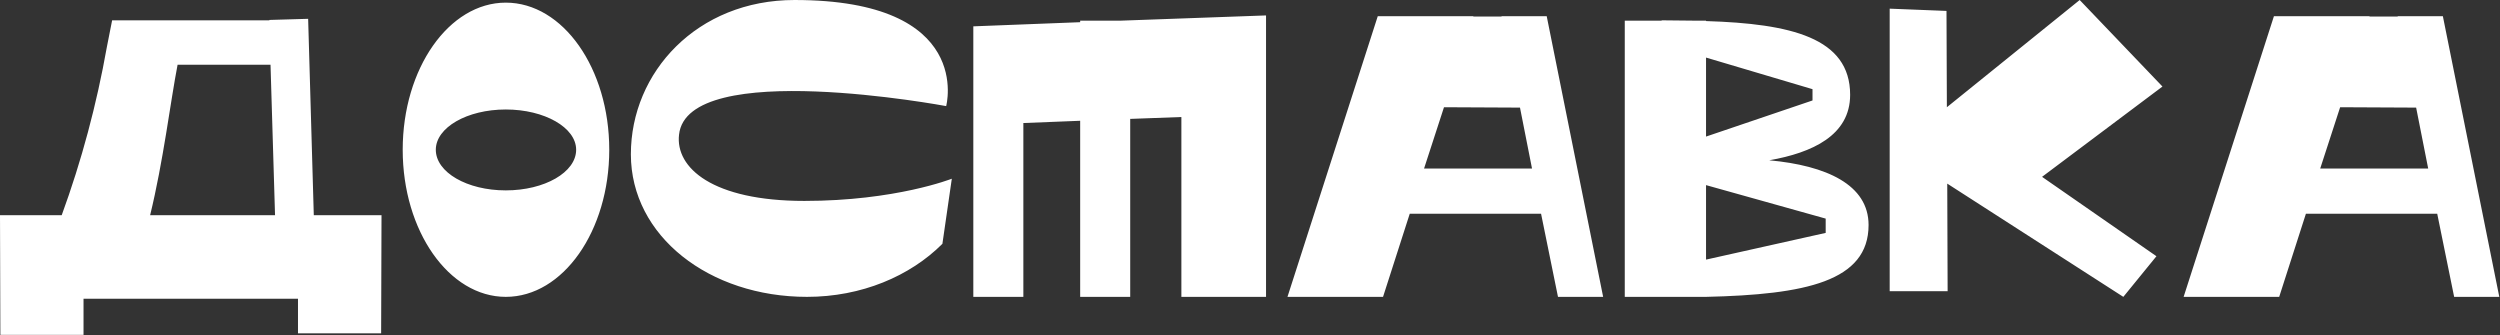 <?xml version="1.0" encoding="UTF-8"?> <svg xmlns="http://www.w3.org/2000/svg" width="1103" height="148" viewBox="0 0 1103 148" fill="none"><rect x="0" y="0" width="1103" height="148" fill="#333333" stroke="none"/><path d="M138.444 94.953H168.324L168.158 147.077H131.472V131.805H36.852V147.741H0.166L-0 94.953H27.224C36.022 70.883 42.662 45.983 47.144 20.751L49.468 8.965H118.856V8.799L135.954 8.301L138.444 94.953ZM78.352 28.553C75.198 44.821 72.044 71.215 66.234 94.953H121.346L119.354 28.553H78.352ZM223.155 1.163C248.387 1.163 268.805 30.213 268.805 66.069C268.805 101.925 248.387 130.975 223.155 130.975C198.089 130.975 177.671 101.925 177.671 66.069C177.671 30.213 198.089 1.163 223.155 1.163ZM223.155 83.997C240.253 83.997 254.197 76.029 254.197 66.069C254.197 56.275 240.253 48.307 223.155 48.307C206.057 48.307 192.279 56.275 192.279 66.069C192.279 76.029 206.057 83.997 223.155 83.997ZM350.551 0.001C430.065 0.001 417.449 46.813 417.449 46.813C417.449 46.813 303.241 25.399 299.589 59.429C297.929 74.037 314.363 88.645 354.867 88.645C395.205 88.645 419.939 78.851 419.939 78.851L415.789 107.569C401.513 121.845 380.099 130.975 356.029 130.975C313.035 130.975 278.341 104.249 278.341 68.061C278.341 31.873 307.557 0.001 350.551 0.001ZM494.001 9.131L558.575 6.807V130.975H521.225V51.627L498.649 52.457V130.975H476.571V53.287L451.505 54.283V130.975H429.427V11.621L476.571 9.795V9.131H494.001ZM687.385 130.975L679.915 94.289H621.981L610.195 130.975H568.031L607.871 7.139H650.035V7.305H662.485V7.139H682.405L707.305 130.975H687.385ZM628.289 74.369H675.931L670.619 47.477L637.087 47.311L628.289 74.369ZM824.415 99.269C824.415 124.169 796.527 129.979 752.703 130.975H716.847V9.131H733.115V8.965C738.593 8.965 743.905 9.131 749.217 9.131H752.703V9.297C790.053 10.459 816.281 16.601 816.281 41.833C816.281 59.761 799.515 67.397 780.591 70.717C805.823 73.041 824.415 81.507 824.415 99.269ZM799.681 39.343L752.703 25.399V60.259L799.681 44.323V39.343ZM805.491 102.755V96.447L752.703 81.673V114.541L805.491 102.755ZM954.078 38.181L900.958 78.021L951.422 113.047L936.814 130.975L859.126 81.009L859.292 128.485H833.728V3.819L858.794 4.815L858.96 47.311L917.558 0.001L954.078 38.181ZM1082.77 130.975L1075.3 94.289H1017.37L1005.58 130.975H963.416L1003.26 7.139H1045.42V7.305H1057.87V7.139H1077.79L1102.69 130.975H1082.77ZM1023.67 74.369H1071.32L1066 47.477L1032.47 47.311L1023.67 74.369Z" fill="white"></path></svg> 